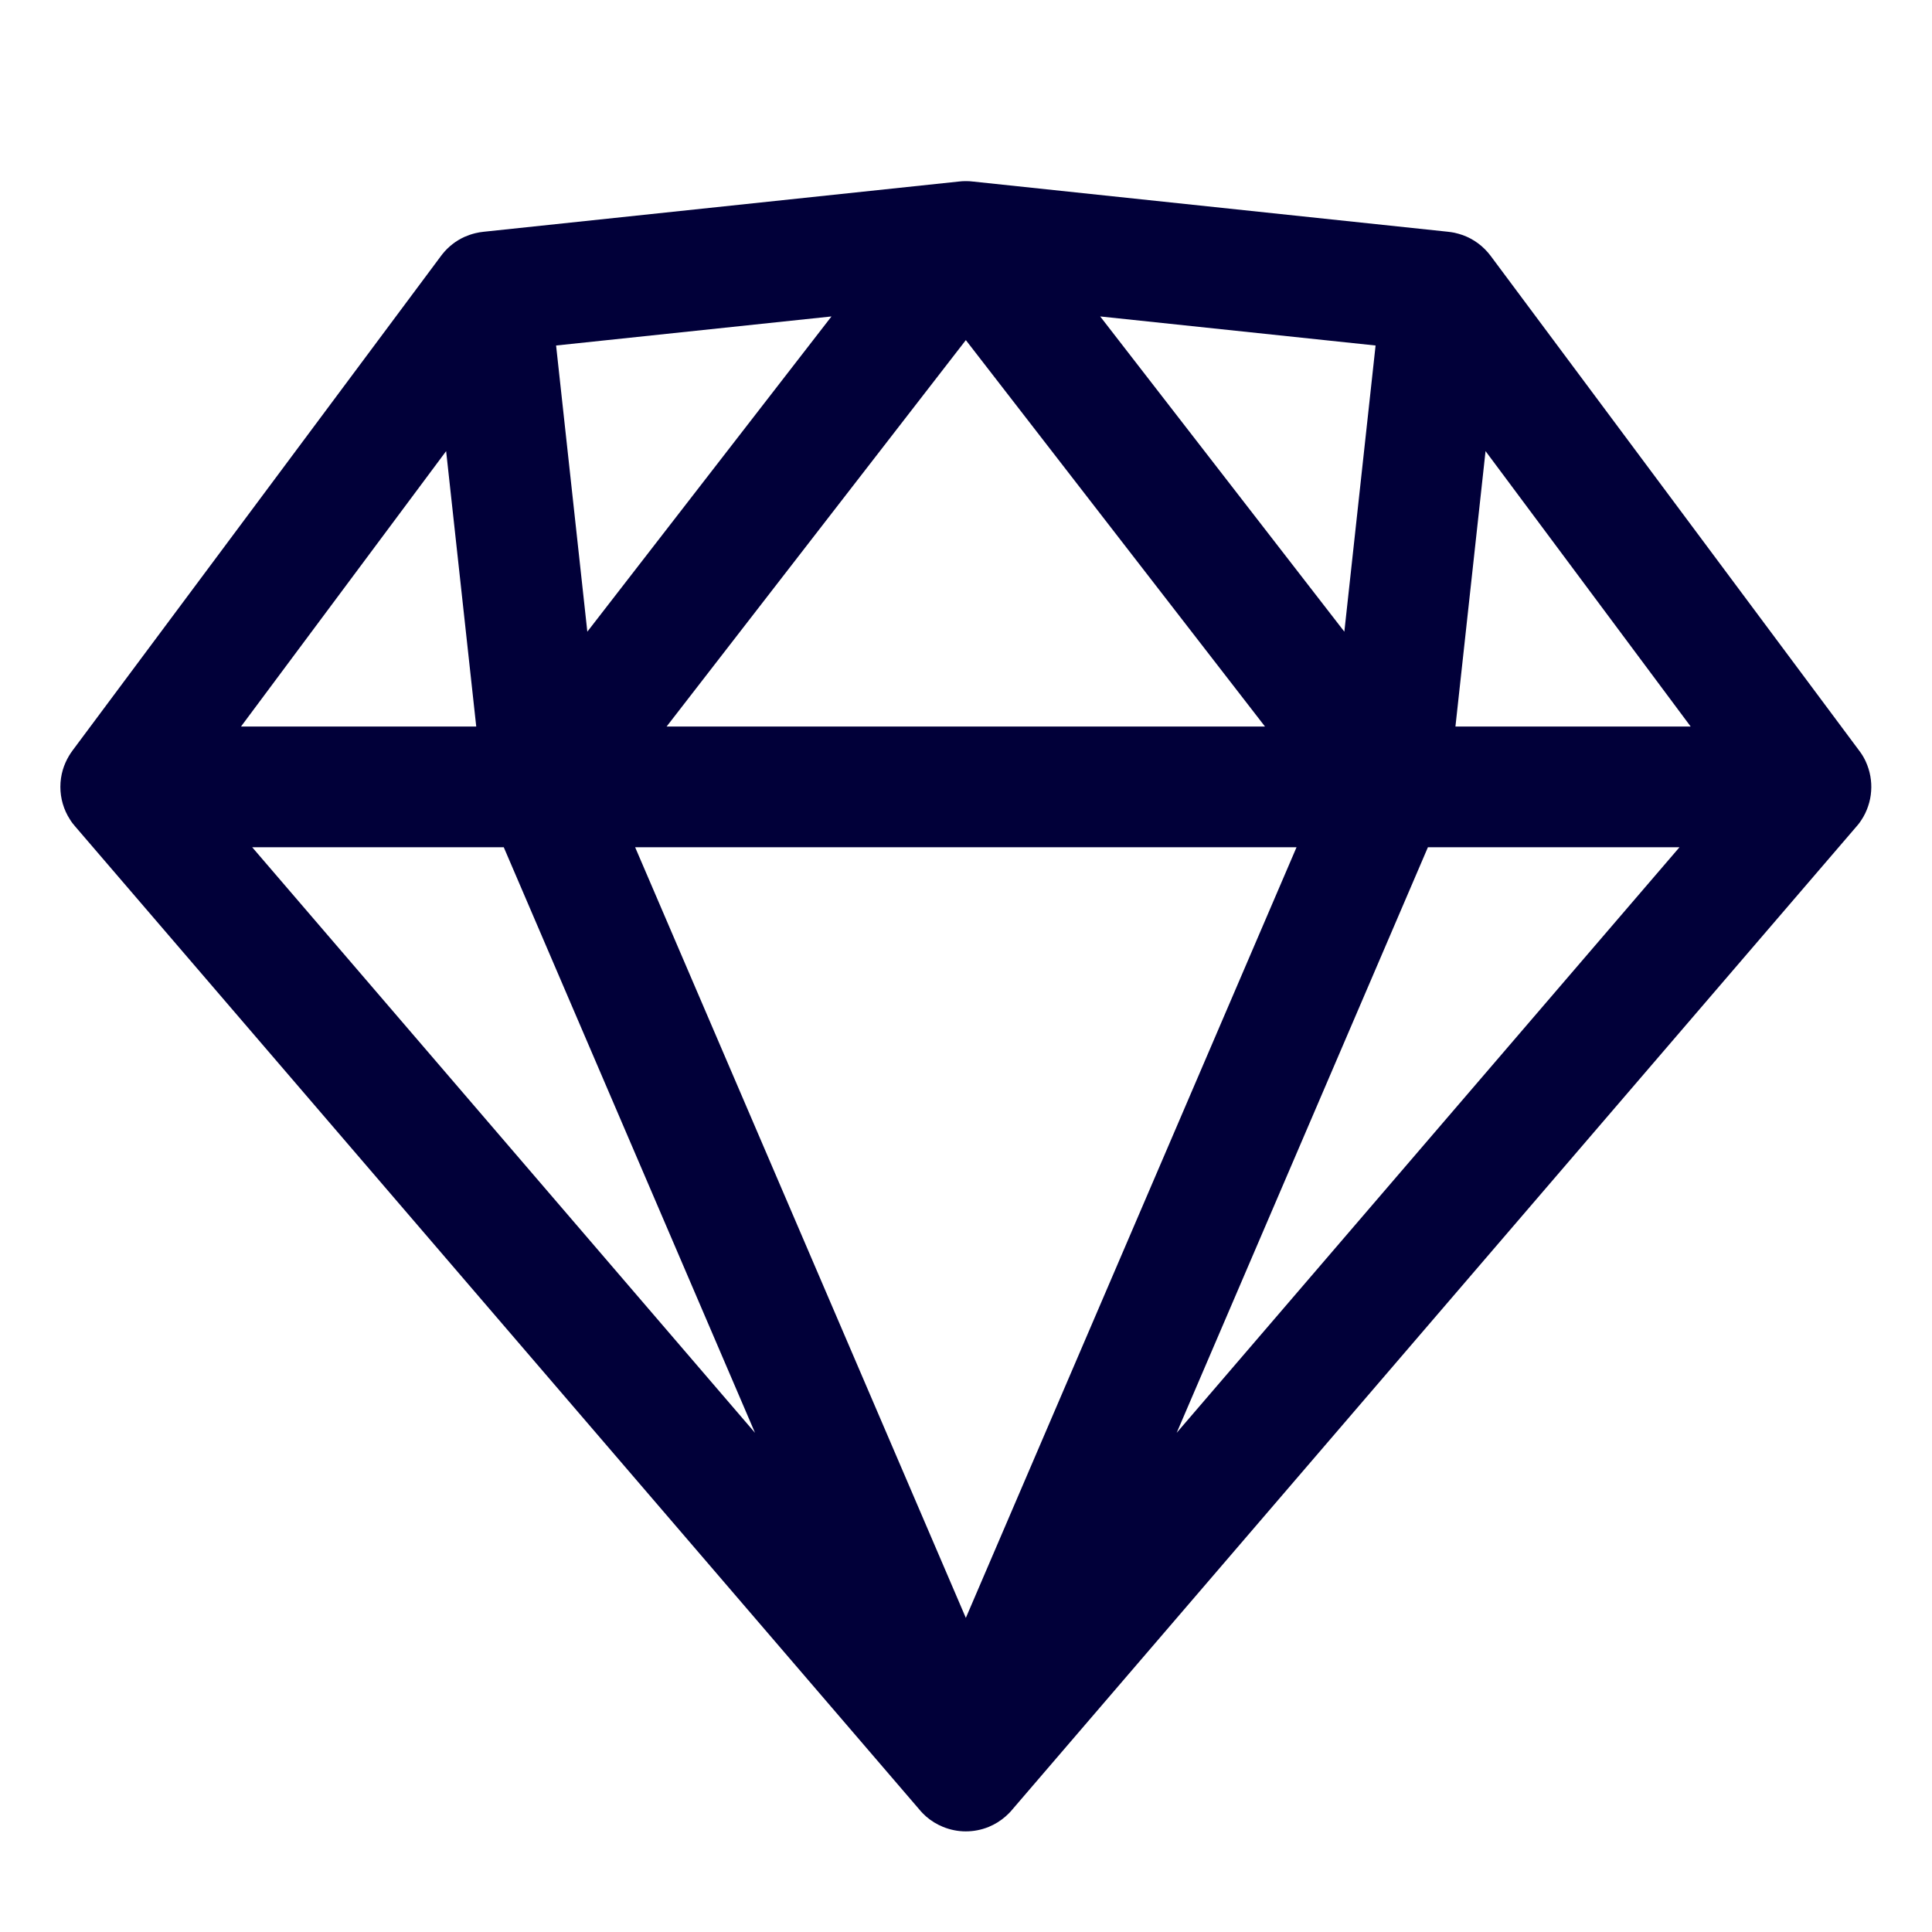 <?xml version="1.0" encoding="UTF-8"?>
<svg xmlns="http://www.w3.org/2000/svg" width="24" height="24" viewBox="0 0 24 24" fill="none">
  <path fill-rule="evenodd" clip-rule="evenodd" d="M11.998 2.25L12.006 2.25L12.007 2.25C12.033 2.25 12.059 2.252 12.084 2.255L17.988 2.879C18.015 2.882 18.041 2.886 18.067 2.891C18.103 2.899 18.138 2.909 18.172 2.921C18.307 2.97 18.427 3.058 18.517 3.178L23.092 9.32C23.12 9.356 23.145 9.395 23.166 9.437C23.17 9.446 23.174 9.454 23.178 9.462C23.231 9.579 23.253 9.704 23.244 9.827C23.24 9.891 23.227 9.955 23.206 10.016C23.186 10.076 23.158 10.134 23.122 10.188C23.112 10.204 23.1 10.22 23.088 10.236C23.079 10.247 23.07 10.258 23.061 10.268L12.575 22.479C12.55 22.51 12.522 22.538 12.491 22.565C12.428 22.62 12.358 22.663 12.283 22.694C12.19 22.732 12.093 22.75 11.996 22.75C11.901 22.75 11.805 22.731 11.714 22.694C11.638 22.663 11.567 22.62 11.504 22.565C11.474 22.538 11.446 22.51 11.421 22.479L0.936 10.269C0.911 10.241 0.888 10.211 0.868 10.178C0.79 10.057 0.75 9.917 0.75 9.775C0.75 9.703 0.76 9.631 0.781 9.561C0.799 9.502 0.824 9.445 0.856 9.391C0.87 9.367 0.886 9.344 0.902 9.322L5.477 3.181C5.483 3.172 5.49 3.164 5.497 3.155C5.571 3.063 5.664 2.991 5.769 2.943C5.813 2.924 5.858 2.908 5.904 2.897C5.939 2.888 5.973 2.883 6.009 2.879L11.912 2.255C11.938 2.252 11.963 2.25 11.989 2.25L11.99 2.25L11.998 2.25ZM21.002 9.025L18.454 5.604L18.08 9.025H21.002ZM13.667 3.931L16.7 7.847L17.088 4.292L13.667 3.931ZM6.908 4.292L10.329 3.931L7.296 7.847L6.908 4.292ZM11.998 4.225L15.714 9.025H8.281L11.998 4.225ZM3.133 10.525H6.258L9.379 17.799L3.133 10.525ZM5.542 5.604L2.994 9.025H5.916L5.542 5.604ZM20.863 10.525L14.617 17.799L17.738 10.525H20.863ZM7.89 10.525H16.106L11.998 20.098L7.89 10.525Z" fill="#010039"></path>
</svg>
